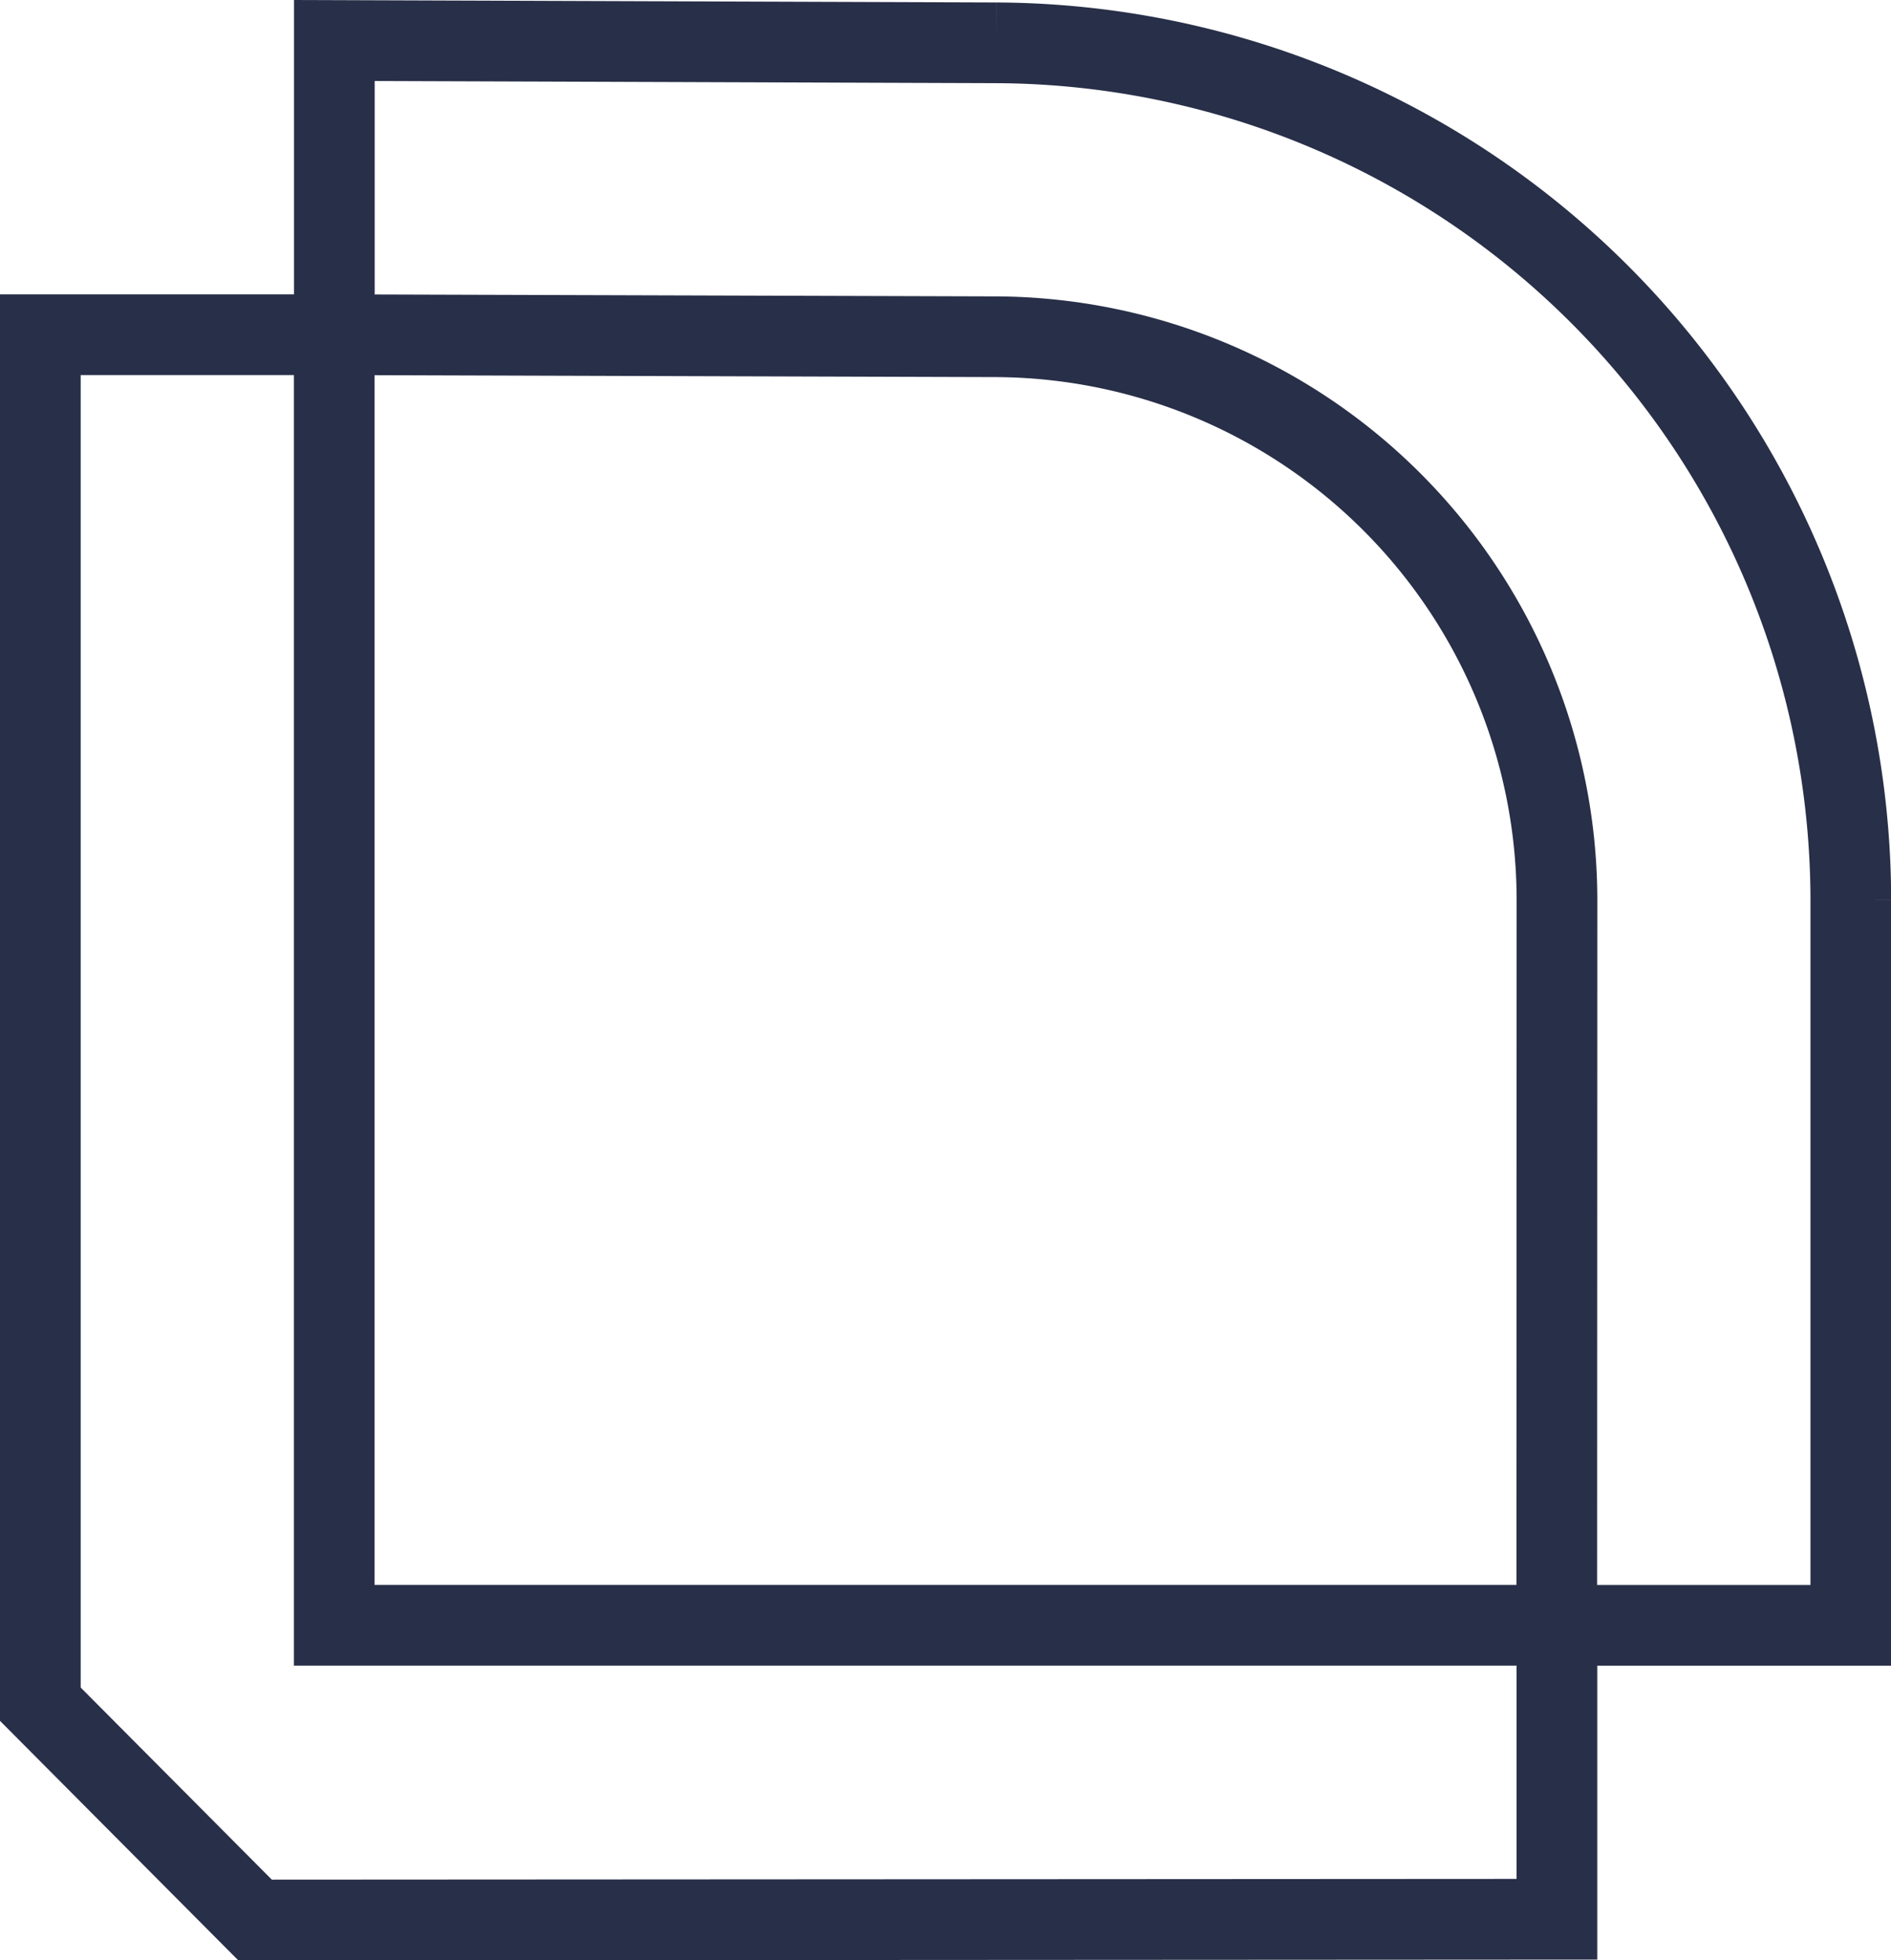 <svg xmlns="http://www.w3.org/2000/svg" width="35.151" height="36.436" viewBox="0 0 35.151 36.436">
  <path id="Path_308524" data-name="Path 308524" d="M54.6,251.426l-12.313-.043v5.468H36.822v25.455l3.991,4.011,24.2-.014v-5.463h5.463v-13.49A15.953,15.953,0,0,0,54.6,251.426M65.01,280.839H42.285V256.851l12.3.038a10.479,10.479,0,0,1,10.429,10.46Z" transform="translate(-36.072 -250.63)" fill="none" stroke="#282f48" stroke-width="1.5"/>
</svg>
